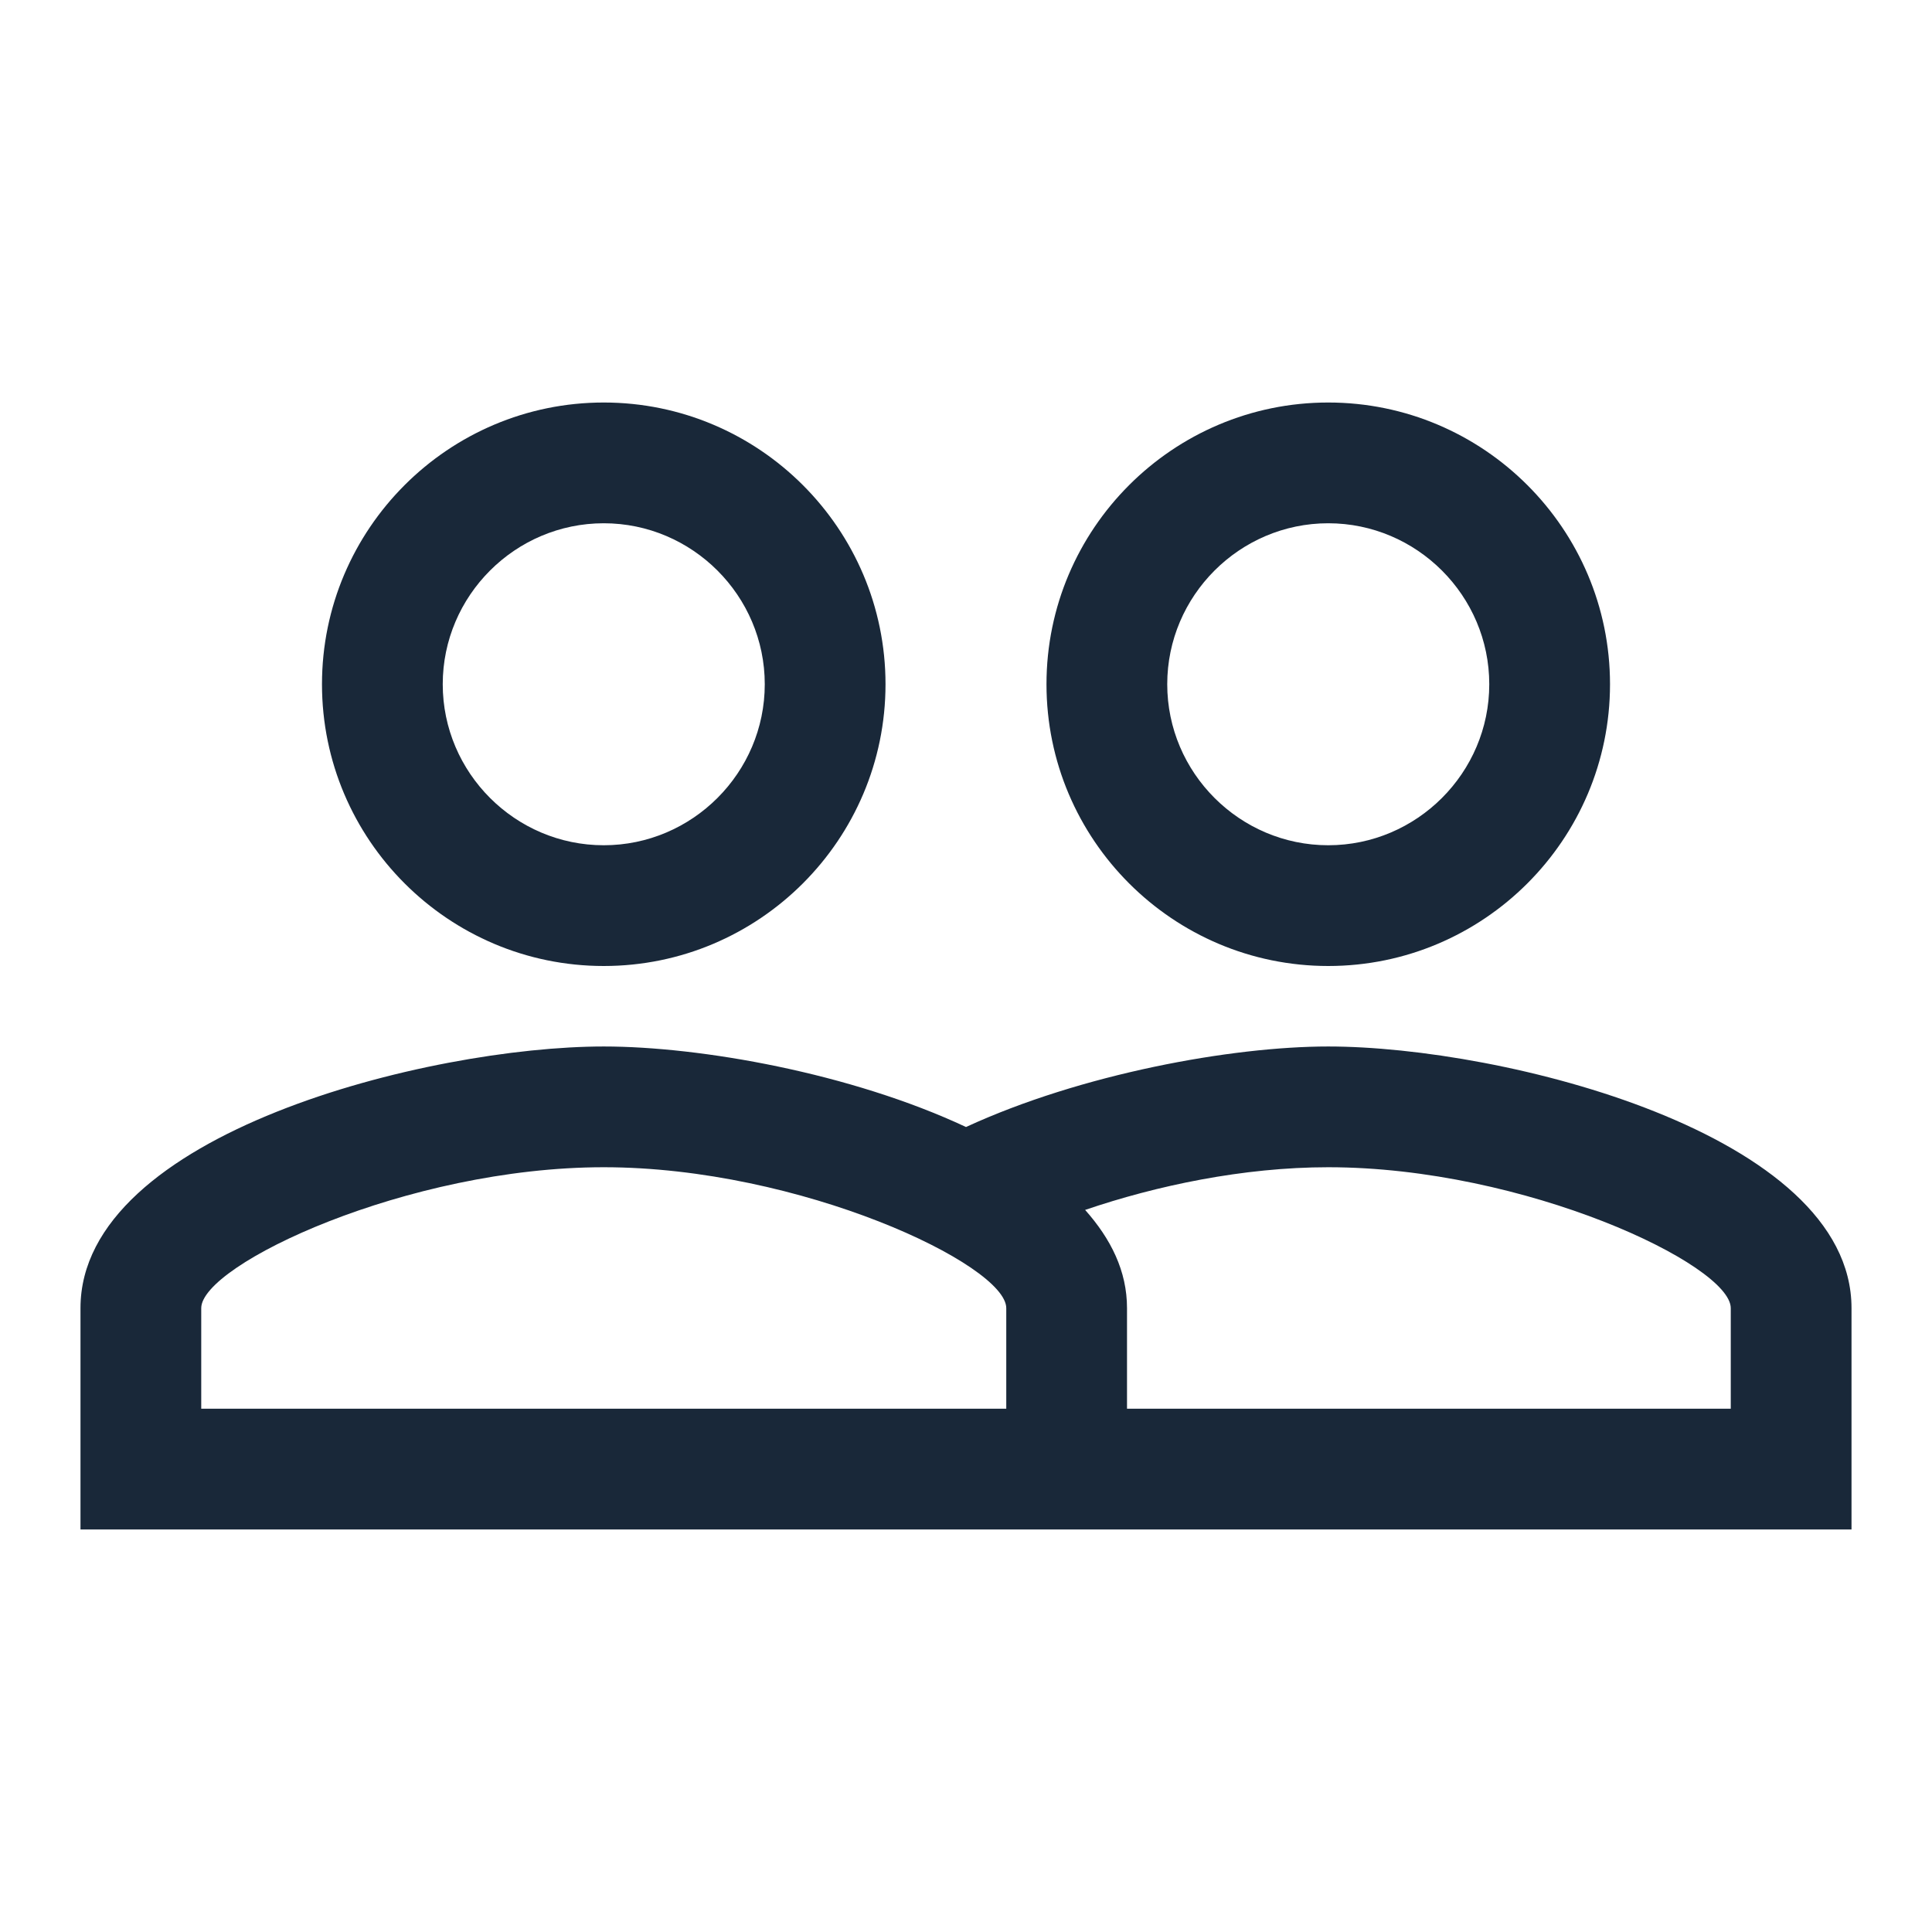 <svg width="44" height="44" viewBox="0 0 44 44" fill="none" xmlns="http://www.w3.org/2000/svg">
<path d="M30.25 23.833C28.05 23.833 24.622 24.457 22 25.667C19.378 24.438 15.95 23.833 13.75 23.833C9.772 23.833 1.833 25.813 1.833 29.792V34.833H42.167V29.792C42.167 25.813 34.228 23.833 30.25 23.833ZM22.917 32.083H4.583V29.792C4.583 28.802 9.277 26.583 13.75 26.583C18.223 26.583 22.917 28.802 22.917 29.792V32.083ZM39.417 32.083H25.667V29.792C25.667 28.948 25.3 28.215 24.713 27.555C26.327 27.005 28.307 26.583 30.25 26.583C34.723 26.583 39.417 28.802 39.417 29.792V32.083ZM13.75 22C17.288 22 20.167 19.122 20.167 15.583C20.167 12.045 17.288 9.167 13.75 9.167C10.212 9.167 7.333 12.045 7.333 15.583C7.333 19.122 10.212 22 13.75 22ZM13.75 11.917C15.767 11.917 17.417 13.567 17.417 15.583C17.417 17.6 15.767 19.25 13.75 19.25C11.733 19.25 10.083 17.6 10.083 15.583C10.083 13.567 11.733 11.917 13.75 11.917ZM30.25 22C33.788 22 36.667 19.122 36.667 15.583C36.667 12.045 33.788 9.167 30.25 9.167C26.712 9.167 23.833 12.045 23.833 15.583C23.833 19.122 26.712 22 30.25 22ZM30.25 11.917C32.267 11.917 33.917 13.567 33.917 15.583C33.917 17.6 32.267 19.25 30.25 19.25C28.233 19.25 26.583 17.6 26.583 15.583C26.583 13.567 28.233 11.917 30.25 11.917Z" fill="#192839"/>
</svg>
